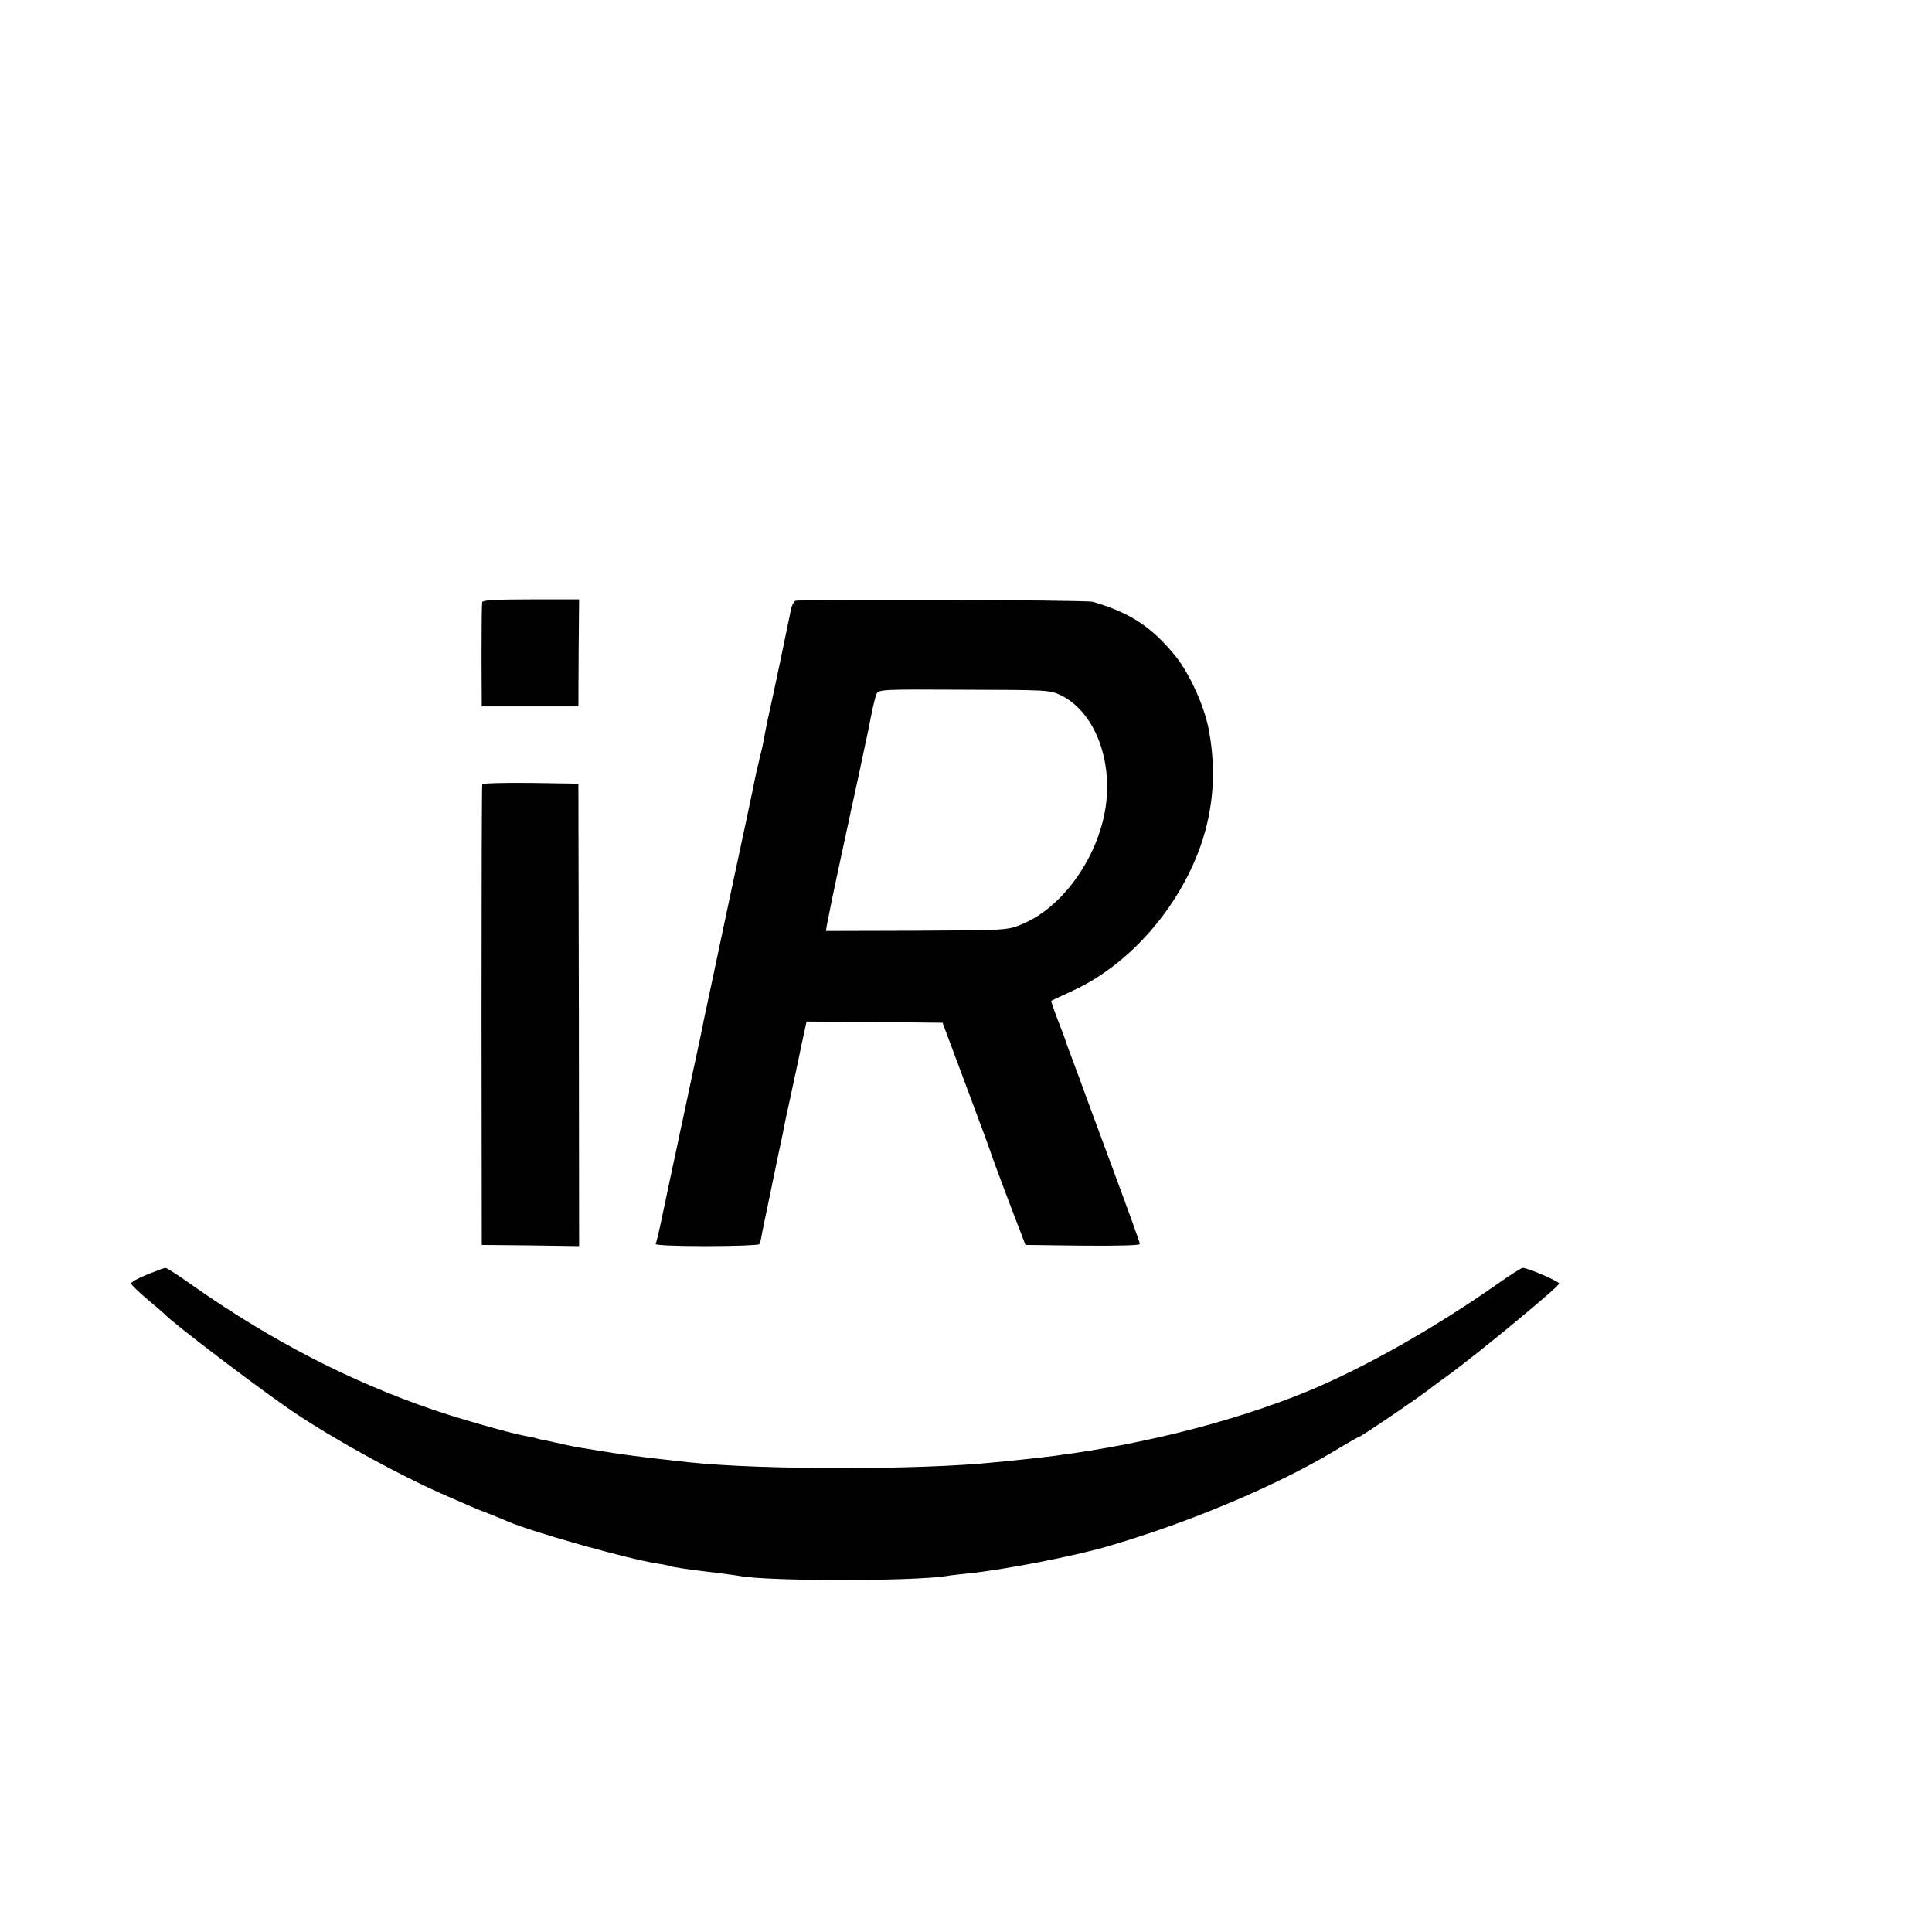 <?xml version="1.0" standalone="no"?>
<!DOCTYPE svg PUBLIC "-//W3C//DTD SVG 20010904//EN"
 "http://www.w3.org/TR/2001/REC-SVG-20010904/DTD/svg10.dtd">
<svg version="1.0" xmlns="http://www.w3.org/2000/svg"
 width="16pt" height="16pt" viewBox="0 0 16 16"
 preserveAspectRatio="xMidYMid meet">
<g transform="translate(0,16) scale(0.002,-0.002)"
fill="#000000" stroke="none">
<path d="M1997 5507 c-2 -7 -3 -106 -3 -222 l1 -210 200 0 200 0 1 222 2 221
-198 0 c-143 0 -200 -3 -203 -11z"/>
<path d="M3293 5512 c-7 -4 -14 -19 -17 -32 -17 -85 -77 -372 -95 -450 -5 -25
-13 -61 -16 -80 -3 -19 -10 -53 -16 -75 -12 -52 -18 -74 -24 -105 -2 -14 -50
-239 -106 -500 -55 -261 -103 -486 -106 -500 -2 -14 -22 -108 -44 -209 -40
-190 -45 -212 -55 -258 -3 -16 -14 -66 -24 -113 -10 -47 -30 -140 -44 -208
-14 -68 -28 -128 -31 -133 -4 -5 80 -9 209 -9 118 0 217 4 220 8 3 5 8 22 10
38 6 33 5 24 41 199 15 72 28 135 29 140 7 30 16 73 20 95 2 14 16 78 30 142
14 64 27 127 30 140 4 22 21 100 31 146 l5 22 282 -2 281 -3 99 -265 c55 -146
101 -272 103 -280 4 -14 83 -225 124 -330 l17 -45 237 -3 c151 -1 237 1 237 7
0 6 -50 144 -111 308 -61 164 -126 341 -145 393 -19 52 -38 102 -41 110 -3 8
-7 20 -9 25 -1 6 -16 46 -33 89 -17 44 -29 81 -28 82 1 1 42 20 92 43 232 108
435 339 527 600 53 153 65 313 33 481 -18 96 -80 233 -139 305 -98 120 -187
178 -341 223 -30 8 -1218 12 -1232 4z m1100 -391 c125 -61 203 -232 190 -419
-15 -220 -169 -453 -349 -528 -61 -26 -62 -26 -447 -28 l-367 -1 4 25 c3 14 8
39 11 55 6 33 34 165 65 308 11 50 22 101 24 112 3 11 18 83 35 160 16 77 32
151 35 165 17 88 28 138 35 155 8 20 16 21 362 19 347 -1 355 -1 402 -23z"/>
<path d="M1997 4753 c-2 -5 -3 -435 -3 -958 l1 -950 202 -2 201 -3 -1 958 -2
957 -197 3 c-108 1 -198 -1 -201 -5z"/>
<path d="M608 2722 c-37 -15 -66 -31 -65 -37 1 -5 31 -35 67 -65 36 -30 67
-57 70 -60 29 -34 404 -319 540 -410 176 -118 455 -270 645 -351 39 -17 79
-34 90 -39 11 -5 45 -19 75 -30 30 -12 64 -26 75 -31 103 -44 497 -155 616
-173 20 -3 42 -7 50 -10 18 -6 72 -14 214 -31 33 -4 69 -9 79 -11 118 -22 719
-22 856 0 14 3 54 7 90 11 142 14 427 69 570 110 338 98 703 251 949 399 51
31 96 56 98 56 7 0 207 135 280 189 33 25 73 55 89 66 123 89 459 367 460 380
0 9 -129 65 -151 65 -5 0 -53 -30 -105 -67 -284 -199 -594 -371 -840 -466
-340 -131 -741 -223 -1140 -262 -30 -3 -75 -8 -100 -10 -309 -32 -966 -32
-1267 0 -178 20 -224 25 -323 40 -125 20 -147 23 -200 35 -25 6 -55 12 -68 15
-13 2 -31 6 -40 9 -9 3 -33 8 -52 11 -51 9 -271 71 -375 107 -346 118 -673
287 -1000 517 -55 39 -104 71 -110 71 -5 0 -40 -13 -77 -28z"/>
</g>
</svg>
